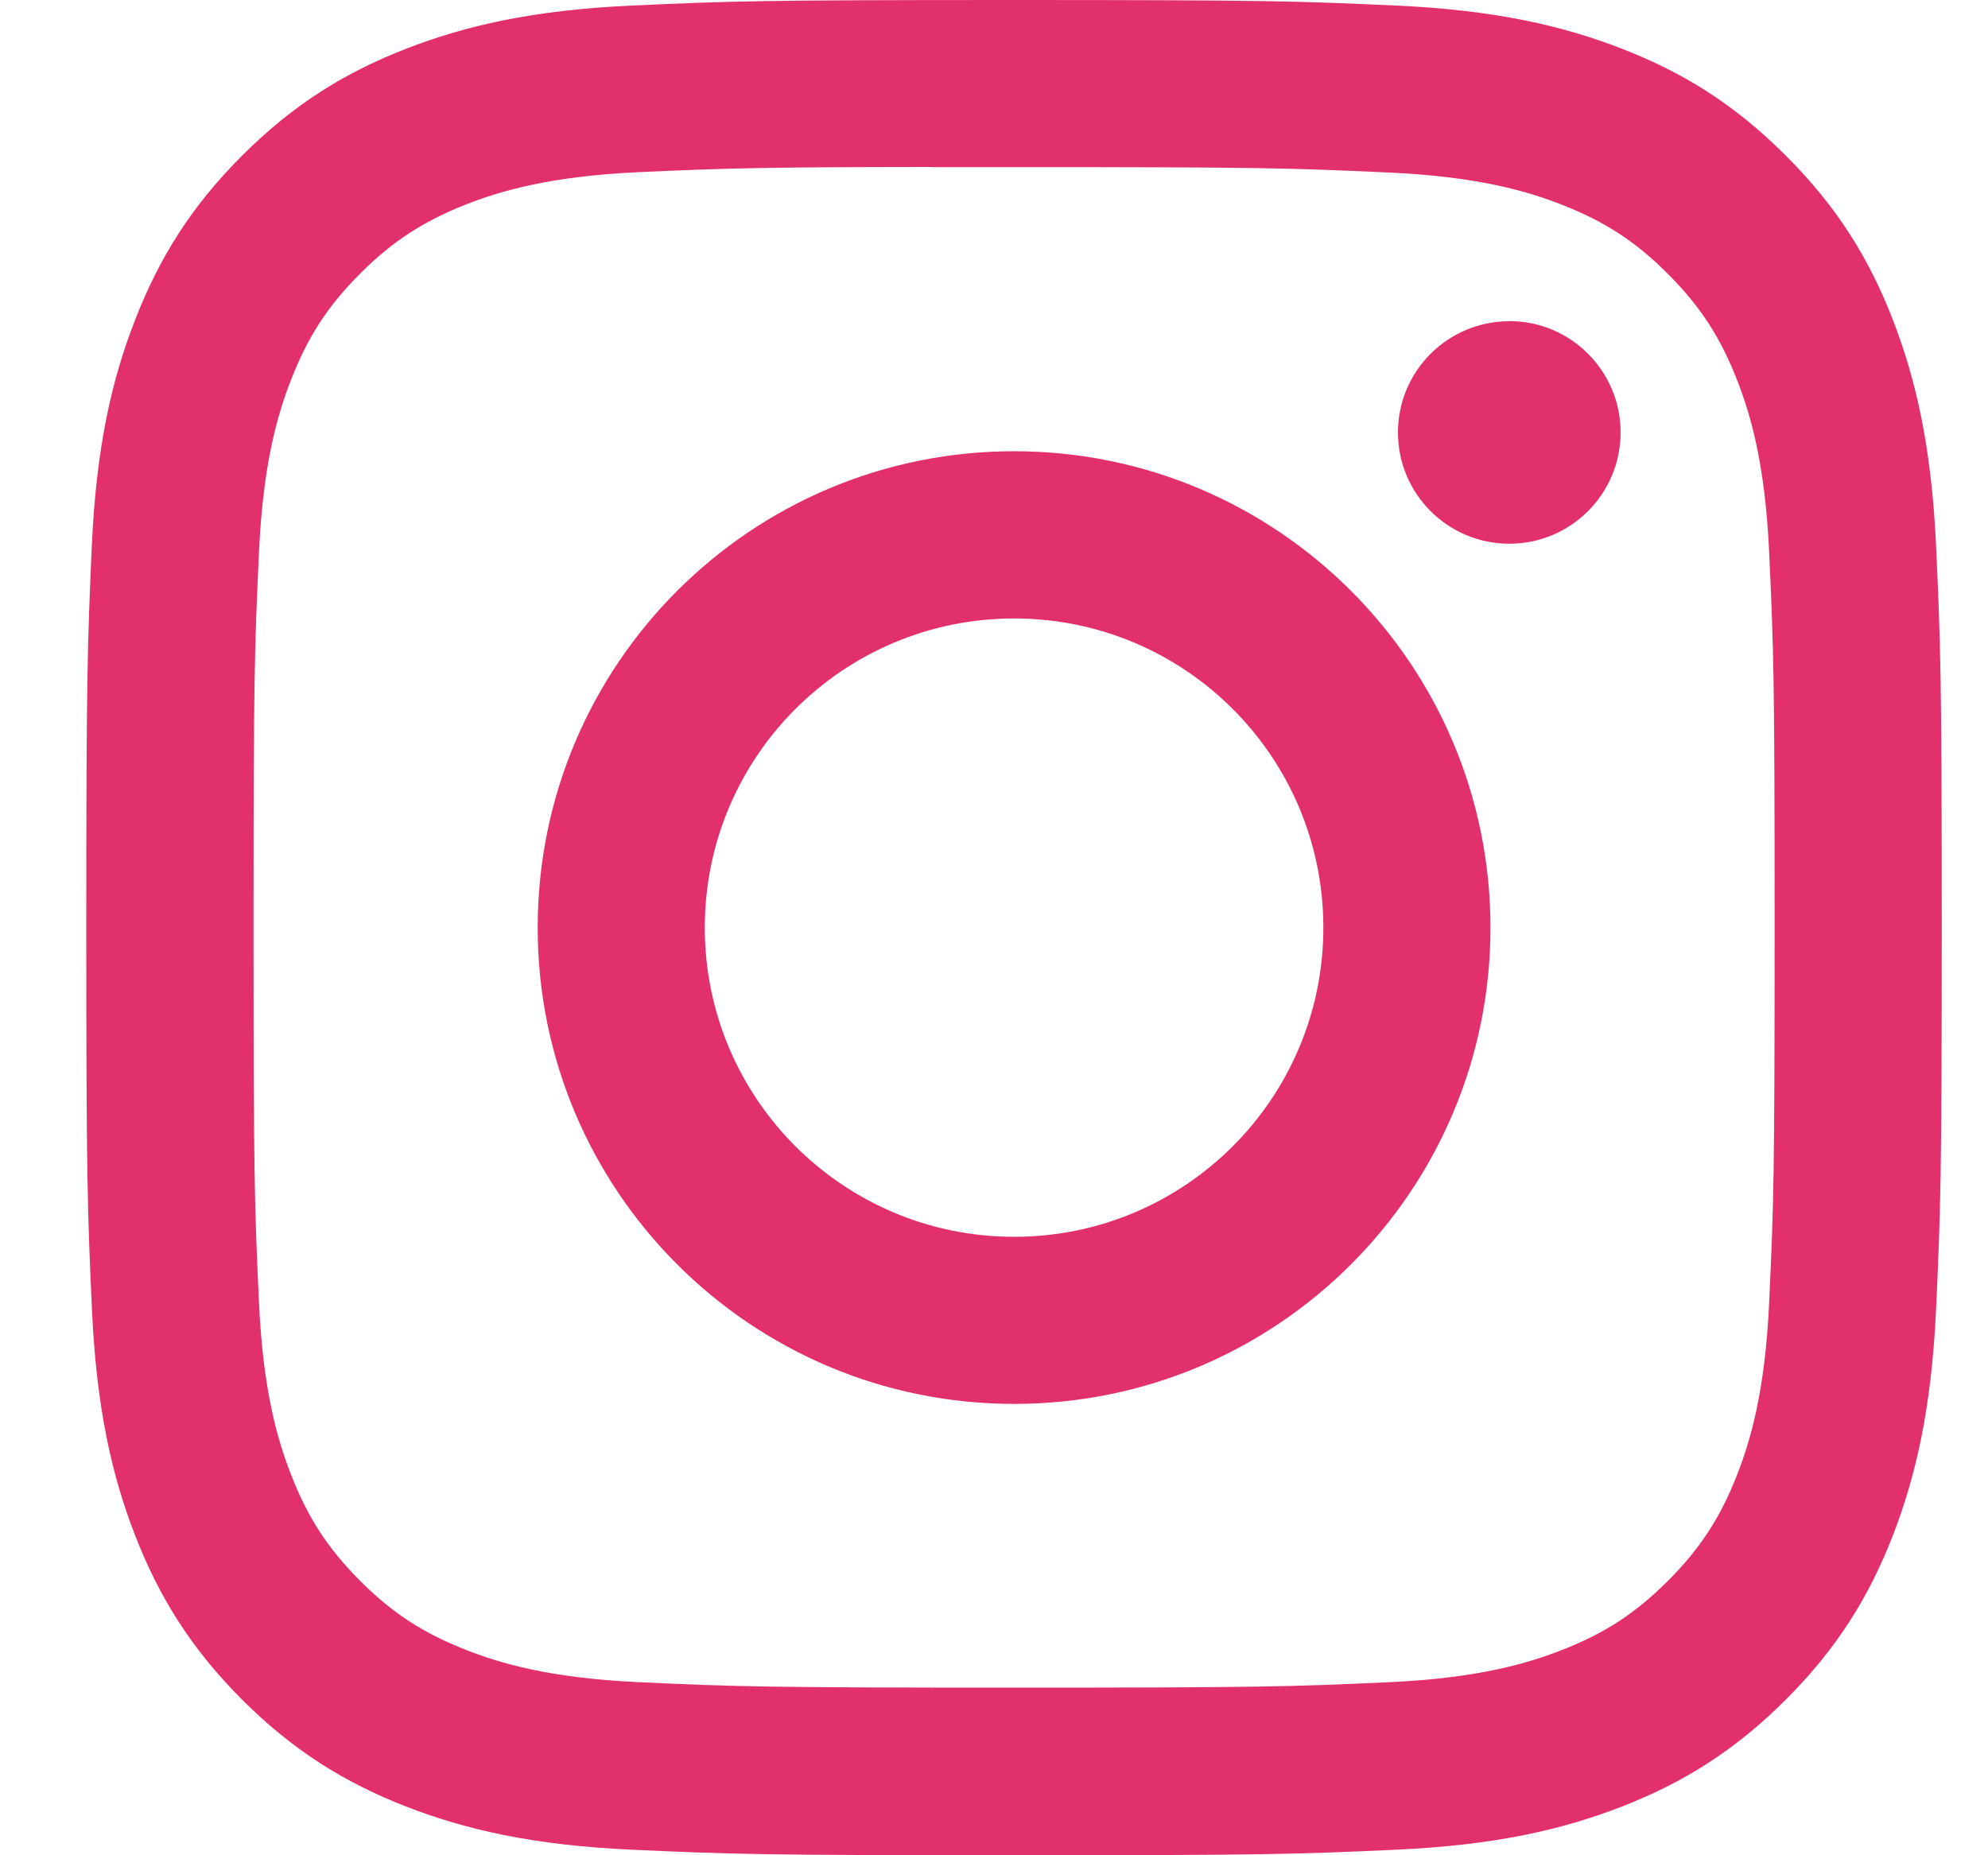 <svg width="15" height="14" viewBox="0 0 15 14" fill="none" xmlns="http://www.w3.org/2000/svg">
<path d="M7.652 0C5.751 0 5.512 0.008 4.765 0.042C4.02 0.076 3.512 0.194 3.066 0.367C2.606 0.546 2.216 0.785 1.826 1.175C1.437 1.564 1.198 1.954 1.019 2.415C0.845 2.86 0.727 3.369 0.693 4.114C0.66 4.86 0.651 5.099 0.651 7C0.651 8.901 0.66 9.139 0.694 9.886C0.728 10.631 0.846 11.139 1.019 11.585C1.198 12.045 1.437 12.435 1.826 12.825C2.215 13.214 2.606 13.454 3.066 13.633C3.511 13.806 4.02 13.924 4.765 13.958C5.511 13.992 5.75 14 7.651 14C9.552 14 9.79 13.992 10.536 13.958C11.282 13.924 11.791 13.806 12.236 13.633C12.696 13.454 13.086 13.214 13.475 12.825C13.865 12.435 14.104 12.045 14.283 11.585C14.455 11.139 14.573 10.631 14.608 9.886C14.642 9.139 14.651 8.901 14.651 7C14.651 5.099 14.642 4.86 14.608 4.114C14.573 3.368 14.455 2.86 14.283 2.415C14.104 1.954 13.865 1.564 13.475 1.175C13.086 0.785 12.697 0.546 12.236 0.367C11.79 0.194 11.281 0.076 10.535 0.042C9.789 0.008 9.551 0 7.649 0H7.652ZM7.024 1.261C7.21 1.261 7.418 1.261 7.652 1.261C9.521 1.261 9.742 1.268 10.48 1.302C11.163 1.333 11.533 1.447 11.78 1.543C12.106 1.67 12.339 1.821 12.584 2.066C12.829 2.311 12.981 2.545 13.108 2.871C13.204 3.118 13.318 3.488 13.349 4.171C13.383 4.909 13.39 5.13 13.39 6.998C13.39 8.867 13.383 9.088 13.349 9.826C13.318 10.509 13.204 10.879 13.108 11.126C12.981 11.452 12.829 11.685 12.584 11.93C12.339 12.175 12.107 12.326 11.78 12.453C11.533 12.549 11.163 12.663 10.48 12.694C9.742 12.728 9.521 12.735 7.652 12.735C5.783 12.735 5.561 12.728 4.823 12.694C4.141 12.663 3.77 12.549 3.523 12.453C3.197 12.326 2.963 12.175 2.718 11.93C2.473 11.684 2.322 11.452 2.195 11.125C2.099 10.878 1.985 10.508 1.954 9.826C1.92 9.088 1.913 8.866 1.913 6.997C1.913 5.127 1.92 4.907 1.954 4.169C1.985 3.486 2.099 3.116 2.195 2.869C2.321 2.543 2.473 2.309 2.718 2.064C2.963 1.819 3.197 1.668 3.523 1.54C3.77 1.444 4.141 1.33 4.823 1.299C5.469 1.27 5.719 1.261 7.024 1.26V1.261ZM11.388 2.424C10.924 2.424 10.548 2.8 10.548 3.263C10.548 3.727 10.924 4.103 11.388 4.103C11.852 4.103 12.228 3.727 12.228 3.263C12.228 2.8 11.852 2.423 11.388 2.423V2.424ZM7.652 3.405C5.666 3.405 4.057 5.015 4.057 7C4.057 8.985 5.666 10.594 7.652 10.594C9.637 10.594 11.246 8.985 11.246 7C11.246 5.015 9.637 3.405 7.651 3.405H7.652ZM7.652 4.667C8.94 4.667 9.985 5.711 9.985 7C9.985 8.289 8.94 9.333 7.652 9.333C6.363 9.333 5.318 8.289 5.318 7C5.318 5.711 6.363 4.667 7.652 4.667V4.667Z" fill="#E1306C"/>
</svg>
